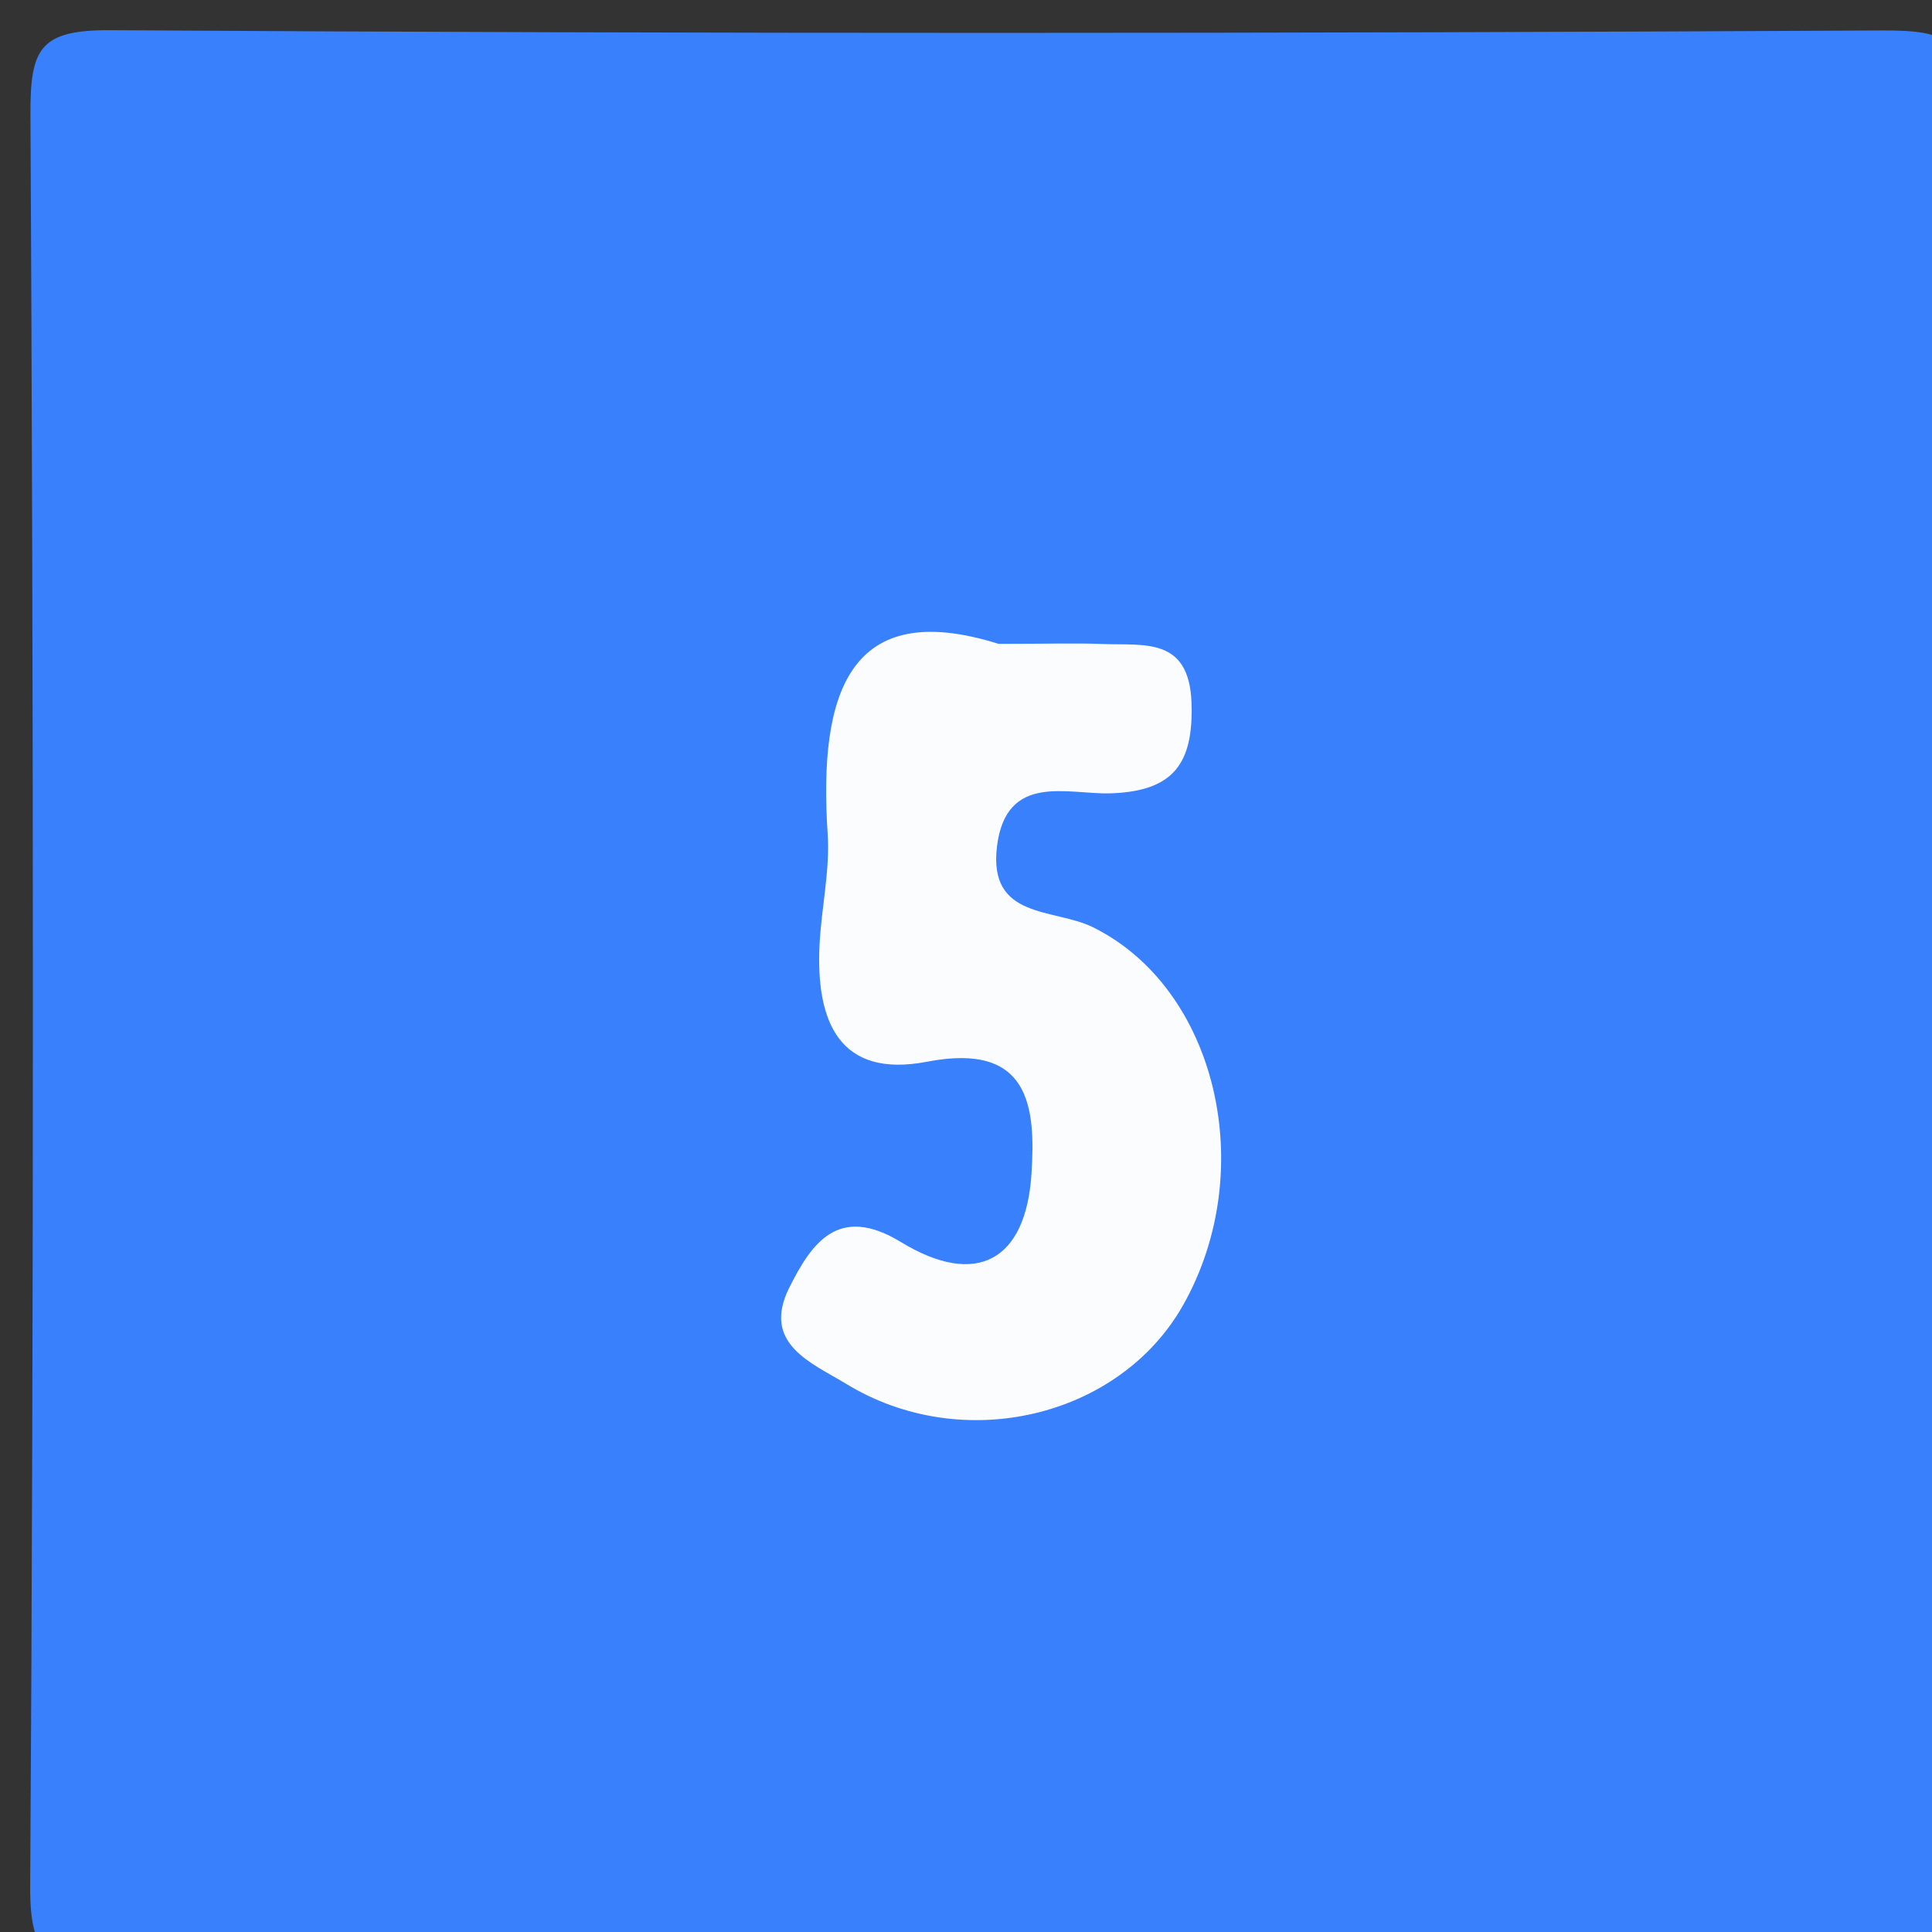 <?xml version="1.0" encoding="utf-8"?>
<!-- Generator: Adobe Illustrator 16.0.0, SVG Export Plug-In . SVG Version: 6.00 Build 0)  -->
<!DOCTYPE svg PUBLIC "-//W3C//DTD SVG 1.1//EN" "http://www.w3.org/Graphics/SVG/1.1/DTD/svg11.dtd">
<svg version="1.1" id="img-no5_xA0_이미지_1_" xmlns="http://www.w3.org/2000/svg" xmlns:xlink="http://www.w3.org/1999/xlink"
	 x="0px" y="0px" width="14.4px" height="14.4px" viewBox="0 0 14.4 14.4" enable-background="new 0 0 14.4 14.4"
	 xml:space="preserve">
<rect x="0" y="0" width="14.4" height="14.4" fill="#333333" stroke="none"/>
<g>
	<path fill-rule="evenodd" clip-rule="evenodd" fill="#3980FD" d="M7.331,14.641c-2.16,0-4.32-0.019-6.48,0.014
		c-0.492,0.007-0.63-0.071-0.626-0.604c0.028-4.399,0.025-8.8,0.002-13.2c-0.002-0.491,0.07-0.63,0.603-0.626
		c4.4,0.028,8.8,0.025,13.2,0.002c0.492-0.002,0.631,0.07,0.627,0.603c-0.028,4.4-0.025,8.8-0.003,13.201
		c0.003,0.491-0.068,0.636-0.603,0.627C11.812,14.618,9.571,14.641,7.331,14.641z"/>
	<path fill-rule="evenodd" clip-rule="evenodd" fill="#FBFCFE" d="M7.443,4.799c0.374,0,0.573-0.007,0.772,0.001
		c0.308,0.013,0.651-0.058,0.666,0.443c0.014,0.447-0.133,0.655-0.604,0.67c-0.317,0.01-0.777-0.158-0.846,0.395
		C7.364,6.856,7.857,6.767,8.148,6.912c0.92,0.456,1.239,1.809,0.67,2.816c-0.473,0.837-1.642,1.118-2.512,0.586
		c-0.254-0.155-0.632-0.297-0.424-0.715C6.047,9.27,6.245,8.972,6.714,9.257C7.278,9.601,7.646,9.397,7.688,8.75
		c0.033-0.504-0.015-0.983-0.776-0.837c-0.661,0.128-0.83-0.305-0.804-0.864c0.013-0.278,0.079-0.558,0.061-0.833
		C6.099,5.166,6.329,4.449,7.443,4.799z"/>
</g>
</svg>
